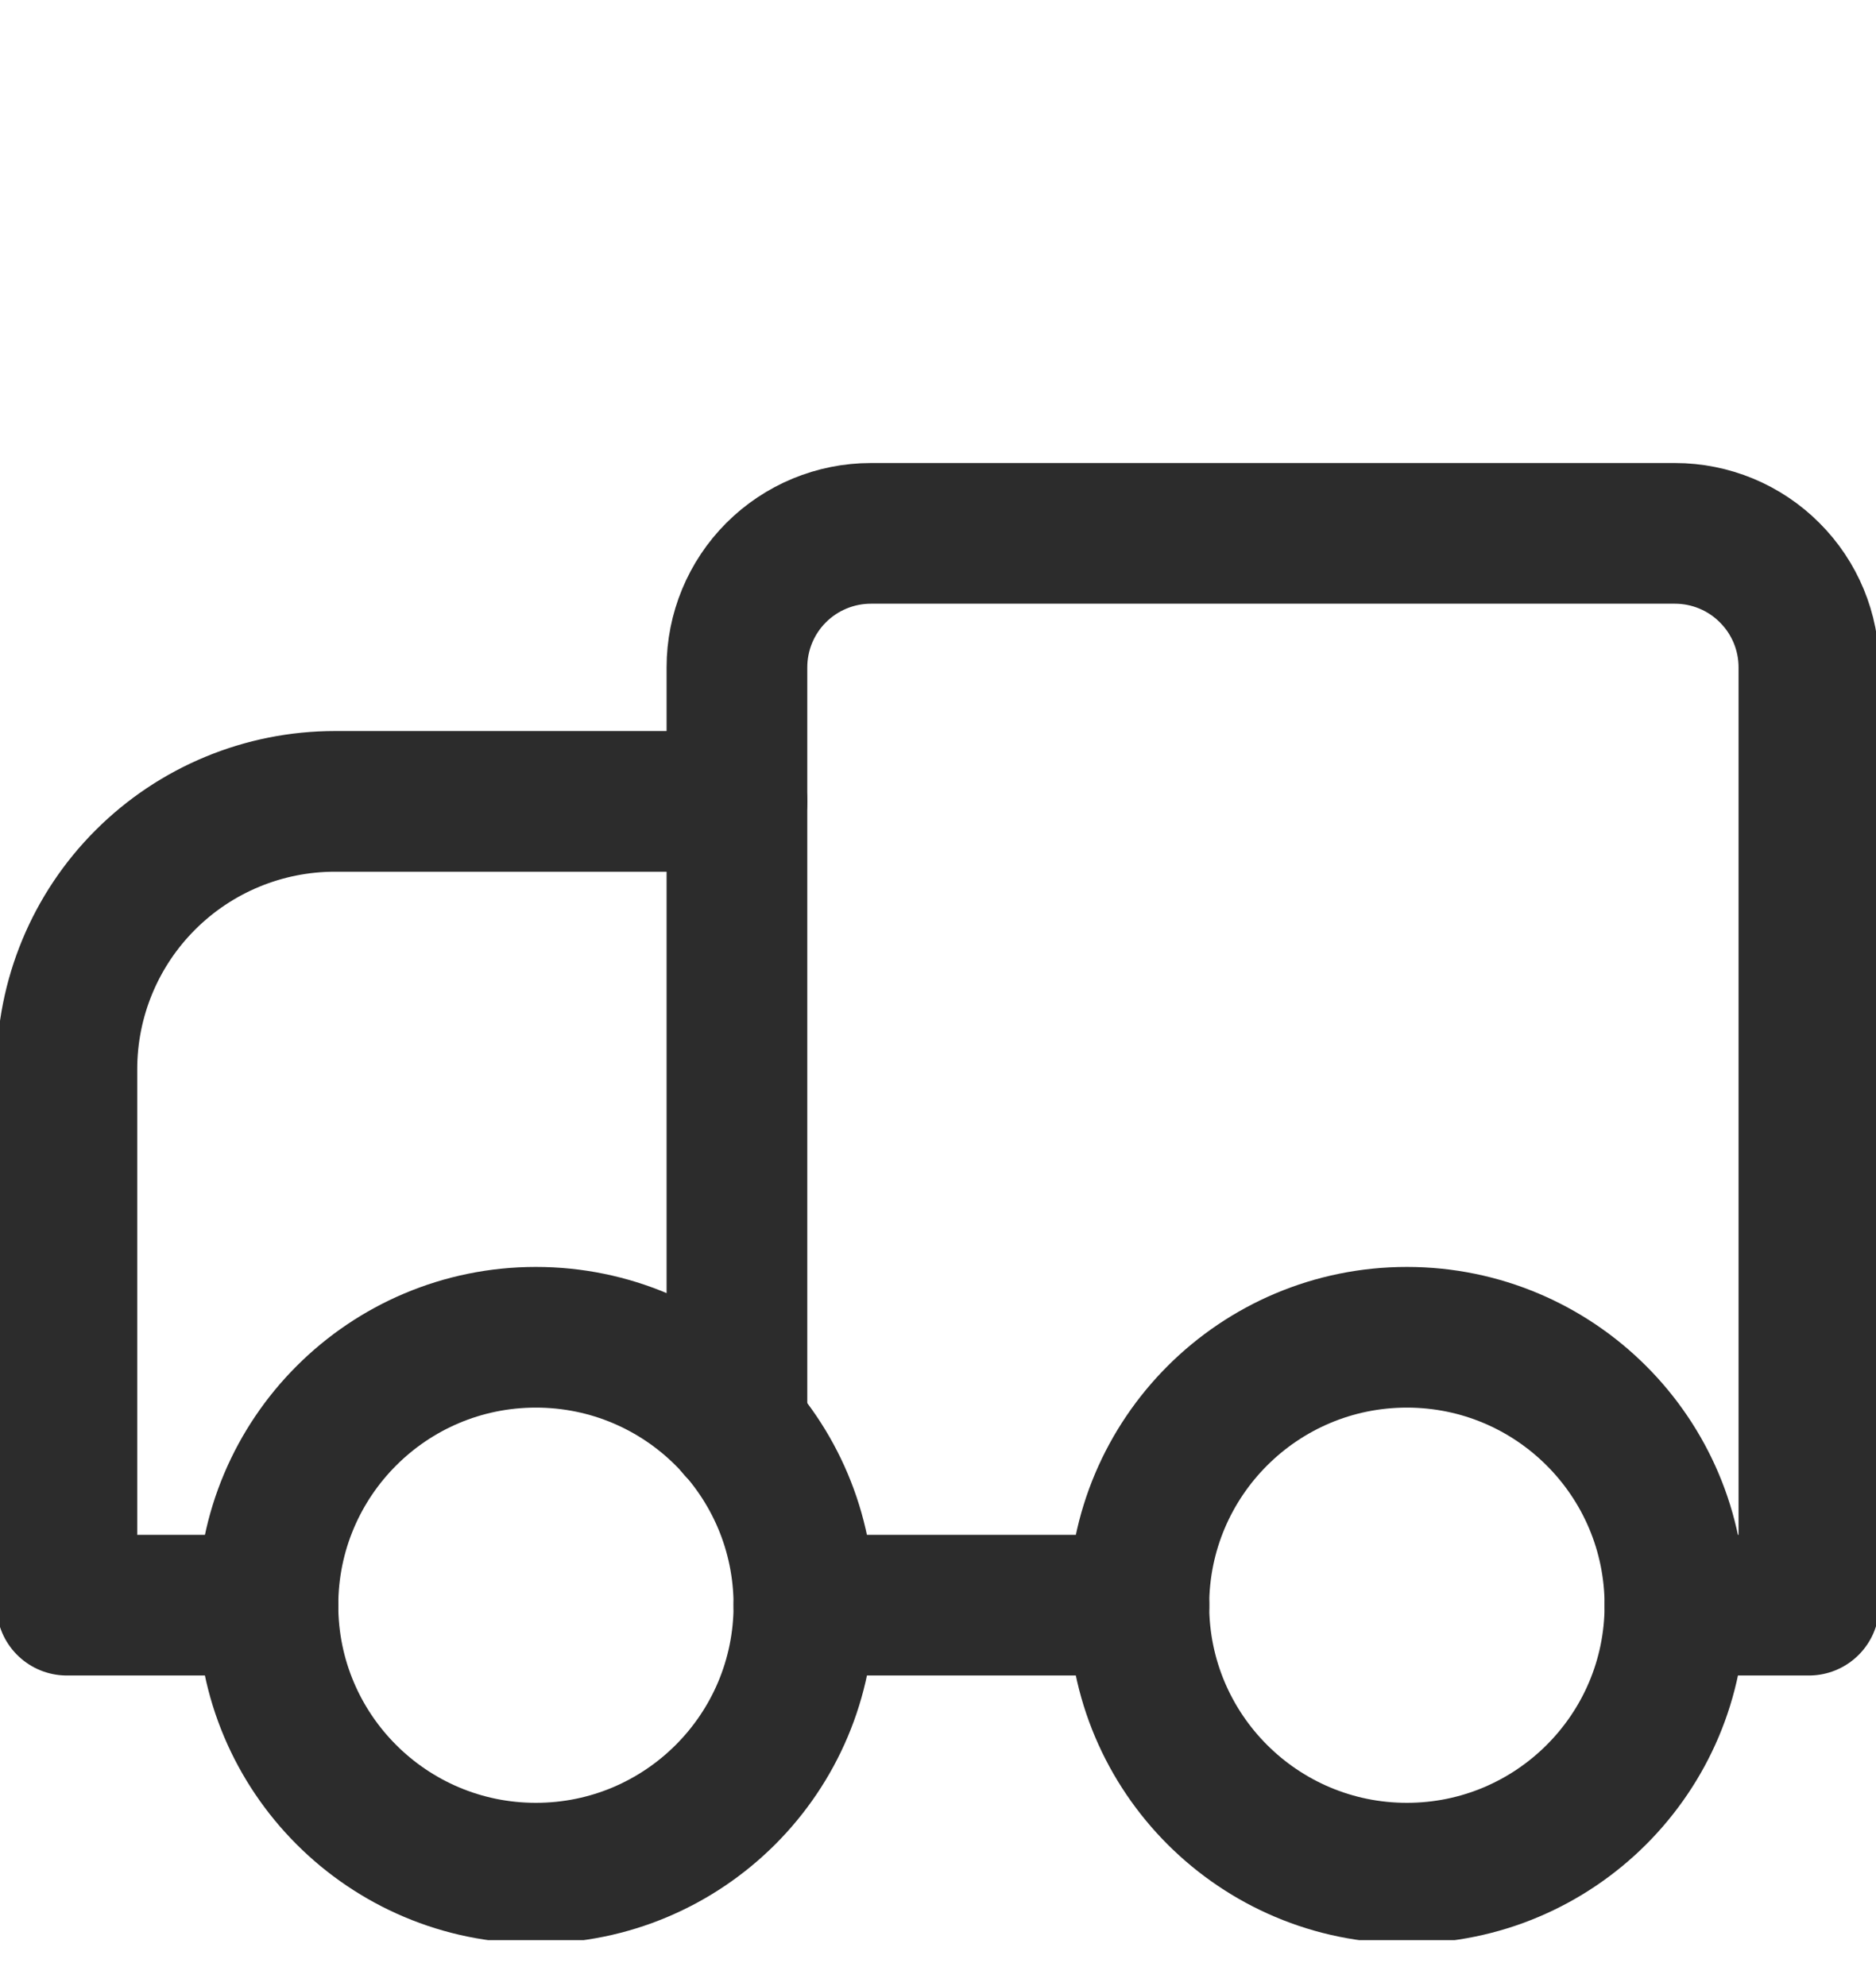 <svg xmlns="http://www.w3.org/2000/svg" width="17" height="18" viewBox="0 0 17 18" fill="none"><g clip-path="url(#clip0_1_2934)"><path d="M6.678 7.263H3.035C2.391 7.263 1.773 7.519 1.318 7.974C0.862 8.429 0.606 9.047 0.606 9.691V14.548H2.428" stroke="#2C2C2C" stroke-width="1.275" stroke-linecap="round" stroke-linejoin="round"></path><path d="M15.178 14.548H16.392V6.048C16.392 5.726 16.264 5.417 16.036 5.19C15.809 4.962 15.5 4.834 15.178 4.834H7.892C7.57 4.834 7.261 4.962 7.033 5.19C6.806 5.417 6.678 5.726 6.678 6.048V12.945" stroke="#2C2C2C" stroke-width="1.275" stroke-linecap="round" stroke-linejoin="round"></path><path d="M7.285 14.548H10.321" stroke="#2C2C2C" stroke-width="1.275" stroke-linecap="round" stroke-linejoin="round"></path><path d="M4.856 16.977C6.198 16.977 7.285 15.89 7.285 14.549C7.285 13.207 6.198 12.12 4.856 12.12C3.515 12.12 2.428 13.207 2.428 14.549C2.428 15.89 3.515 16.977 4.856 16.977Z" stroke="#2C2C2C" stroke-width="1.275" stroke-linecap="round" stroke-linejoin="round"></path><path d="M12.749 16.977C14.09 16.977 15.178 15.89 15.178 14.549C15.178 13.207 14.09 12.12 12.749 12.12C11.408 12.12 10.32 13.207 10.32 14.549C10.32 15.89 11.408 16.977 12.749 16.977Z" stroke="#2C2C2C" stroke-width="1.275" stroke-linecap="round" stroke-linejoin="round"></path></g><defs><clipPath id="clip0_1_2934"><rect width="17" height="17" fill="white" transform="translate(0 0.584)"></rect></clipPath></defs></svg>